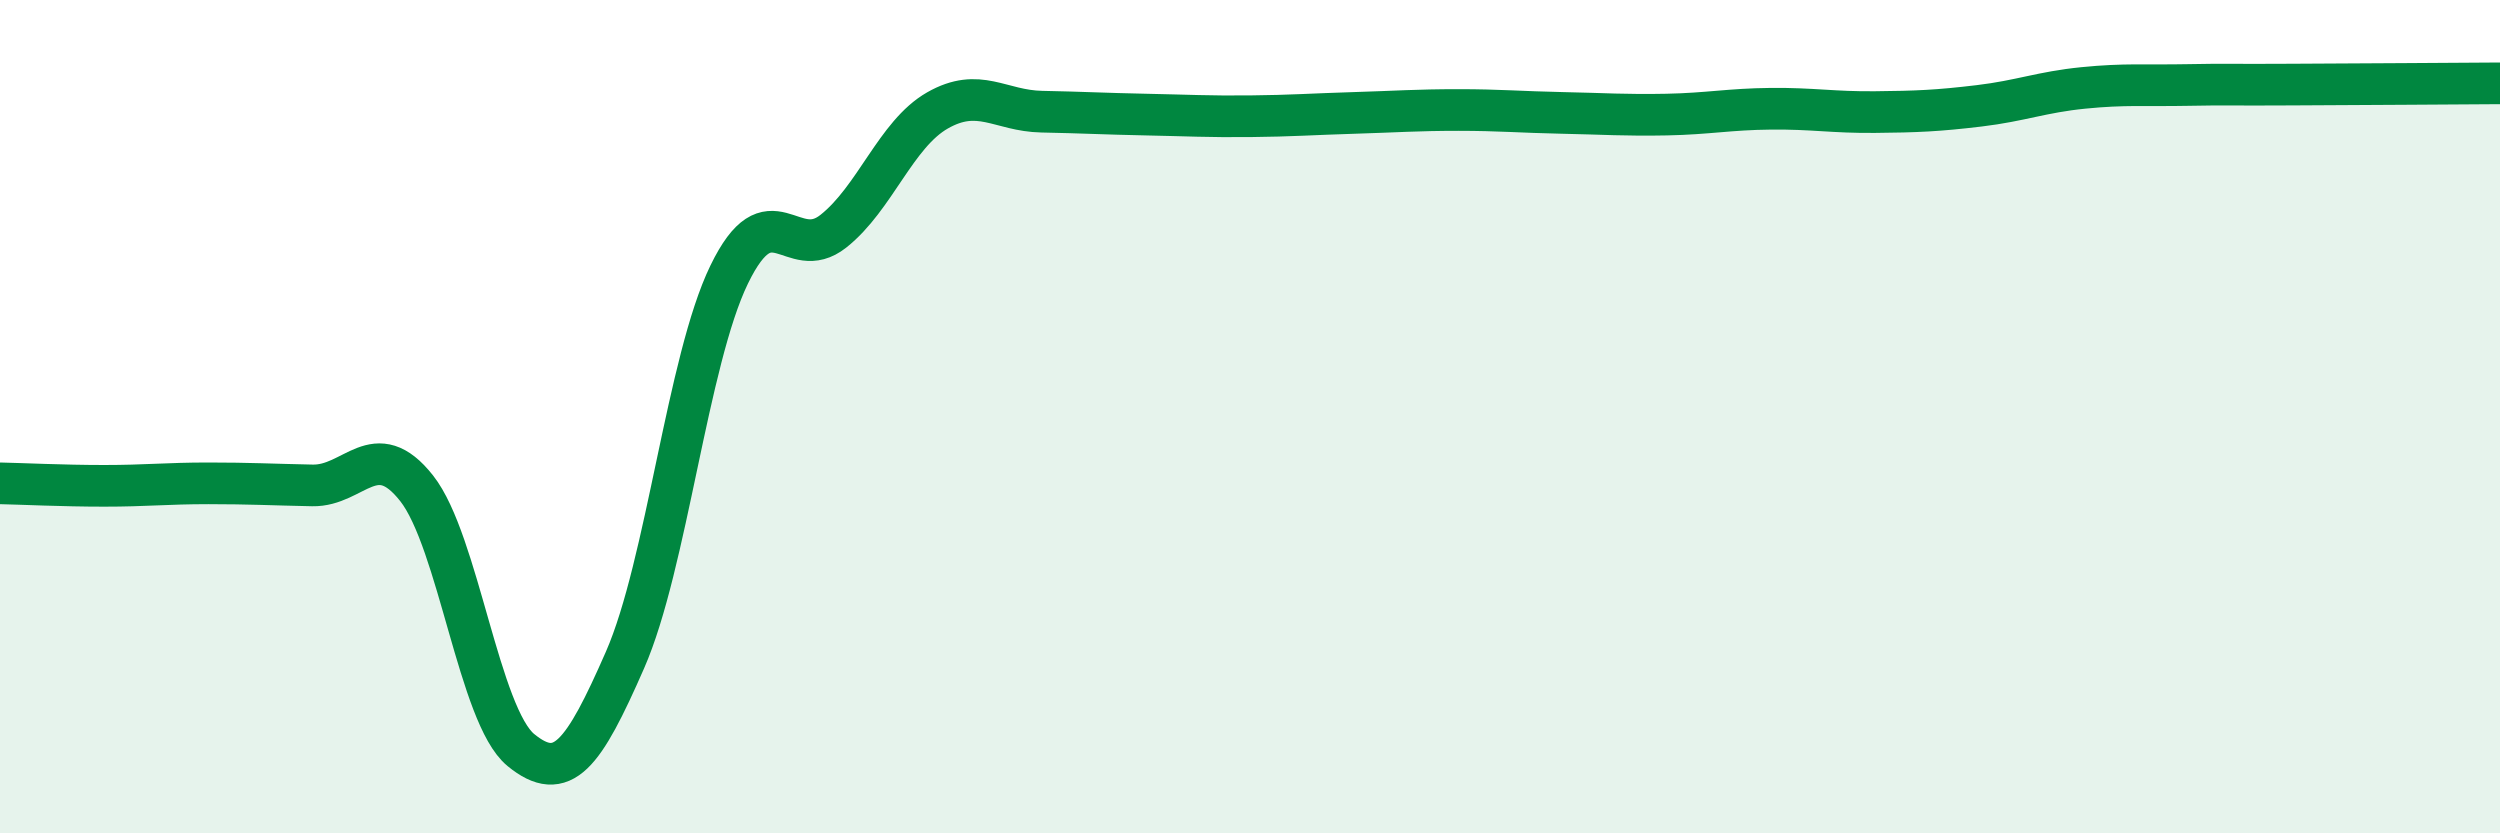 
    <svg width="60" height="20" viewBox="0 0 60 20" xmlns="http://www.w3.org/2000/svg">
      <path
        d="M 0,11.6 C 0.5,11.61 1.5,11.66 2.5,11.66 C 3.5,11.66 4,11.6 5,11.6 C 6,11.6 6.5,11.63 7.5,11.65 C 8.5,11.67 9,10.45 10,11.72 C 11,12.99 11.5,17.18 12.5,18 C 13.5,18.82 14,18.12 15,15.84 C 16,13.56 16.5,8.65 17.5,6.59 C 18.5,4.53 19,6.34 20,5.55 C 21,4.76 21.5,3.22 22.5,2.65 C 23.5,2.08 24,2.66 25,2.68 C 26,2.7 26.5,2.73 27.5,2.75 C 28.5,2.77 29,2.8 30,2.79 C 31,2.78 31.5,2.74 32.5,2.71 C 33.5,2.68 34,2.64 35,2.64 C 36,2.64 36.5,2.69 37.5,2.71 C 38.5,2.73 39,2.77 40,2.75 C 41,2.73 41.5,2.62 42.5,2.61 C 43.5,2.6 44,2.7 45,2.69 C 46,2.68 46.5,2.66 47.5,2.54 C 48.5,2.42 49,2.21 50,2.11 C 51,2.01 51.5,2.06 52.5,2.04 C 53.5,2.02 53.5,2.04 55,2.03 C 56.5,2.02 59,2.01 60,2L60 20L0 20Z"
        fill="#008740"
        opacity="0.1"
        stroke-linecap="round"
        stroke-linejoin="round"
      />
      <path
        d="M 0,11.6 C 0.5,11.61 1.5,11.66 2.5,11.66 C 3.5,11.66 4,11.6 5,11.6 C 6,11.6 6.5,11.63 7.5,11.65 C 8.5,11.67 9,10.45 10,11.72 C 11,12.99 11.5,17.18 12.5,18 C 13.5,18.82 14,18.12 15,15.84 C 16,13.56 16.5,8.65 17.5,6.59 C 18.5,4.53 19,6.34 20,5.55 C 21,4.76 21.5,3.22 22.5,2.65 C 23.5,2.08 24,2.66 25,2.68 C 26,2.7 26.5,2.73 27.5,2.75 C 28.5,2.77 29,2.8 30,2.79 C 31,2.78 31.5,2.74 32.5,2.71 C 33.5,2.68 34,2.64 35,2.64 C 36,2.64 36.5,2.69 37.5,2.71 C 38.5,2.73 39,2.77 40,2.75 C 41,2.73 41.5,2.62 42.5,2.61 C 43.5,2.6 44,2.7 45,2.69 C 46,2.68 46.5,2.66 47.5,2.54 C 48.5,2.42 49,2.21 50,2.11 C 51,2.01 51.5,2.06 52.5,2.04 C 53.5,2.02 53.5,2.04 55,2.03 C 56.5,2.02 59,2.01 60,2"
        stroke="#008740"
        stroke-width="1"
        fill="none"
        stroke-linecap="round"
        stroke-linejoin="round"
      />
    </svg>
  